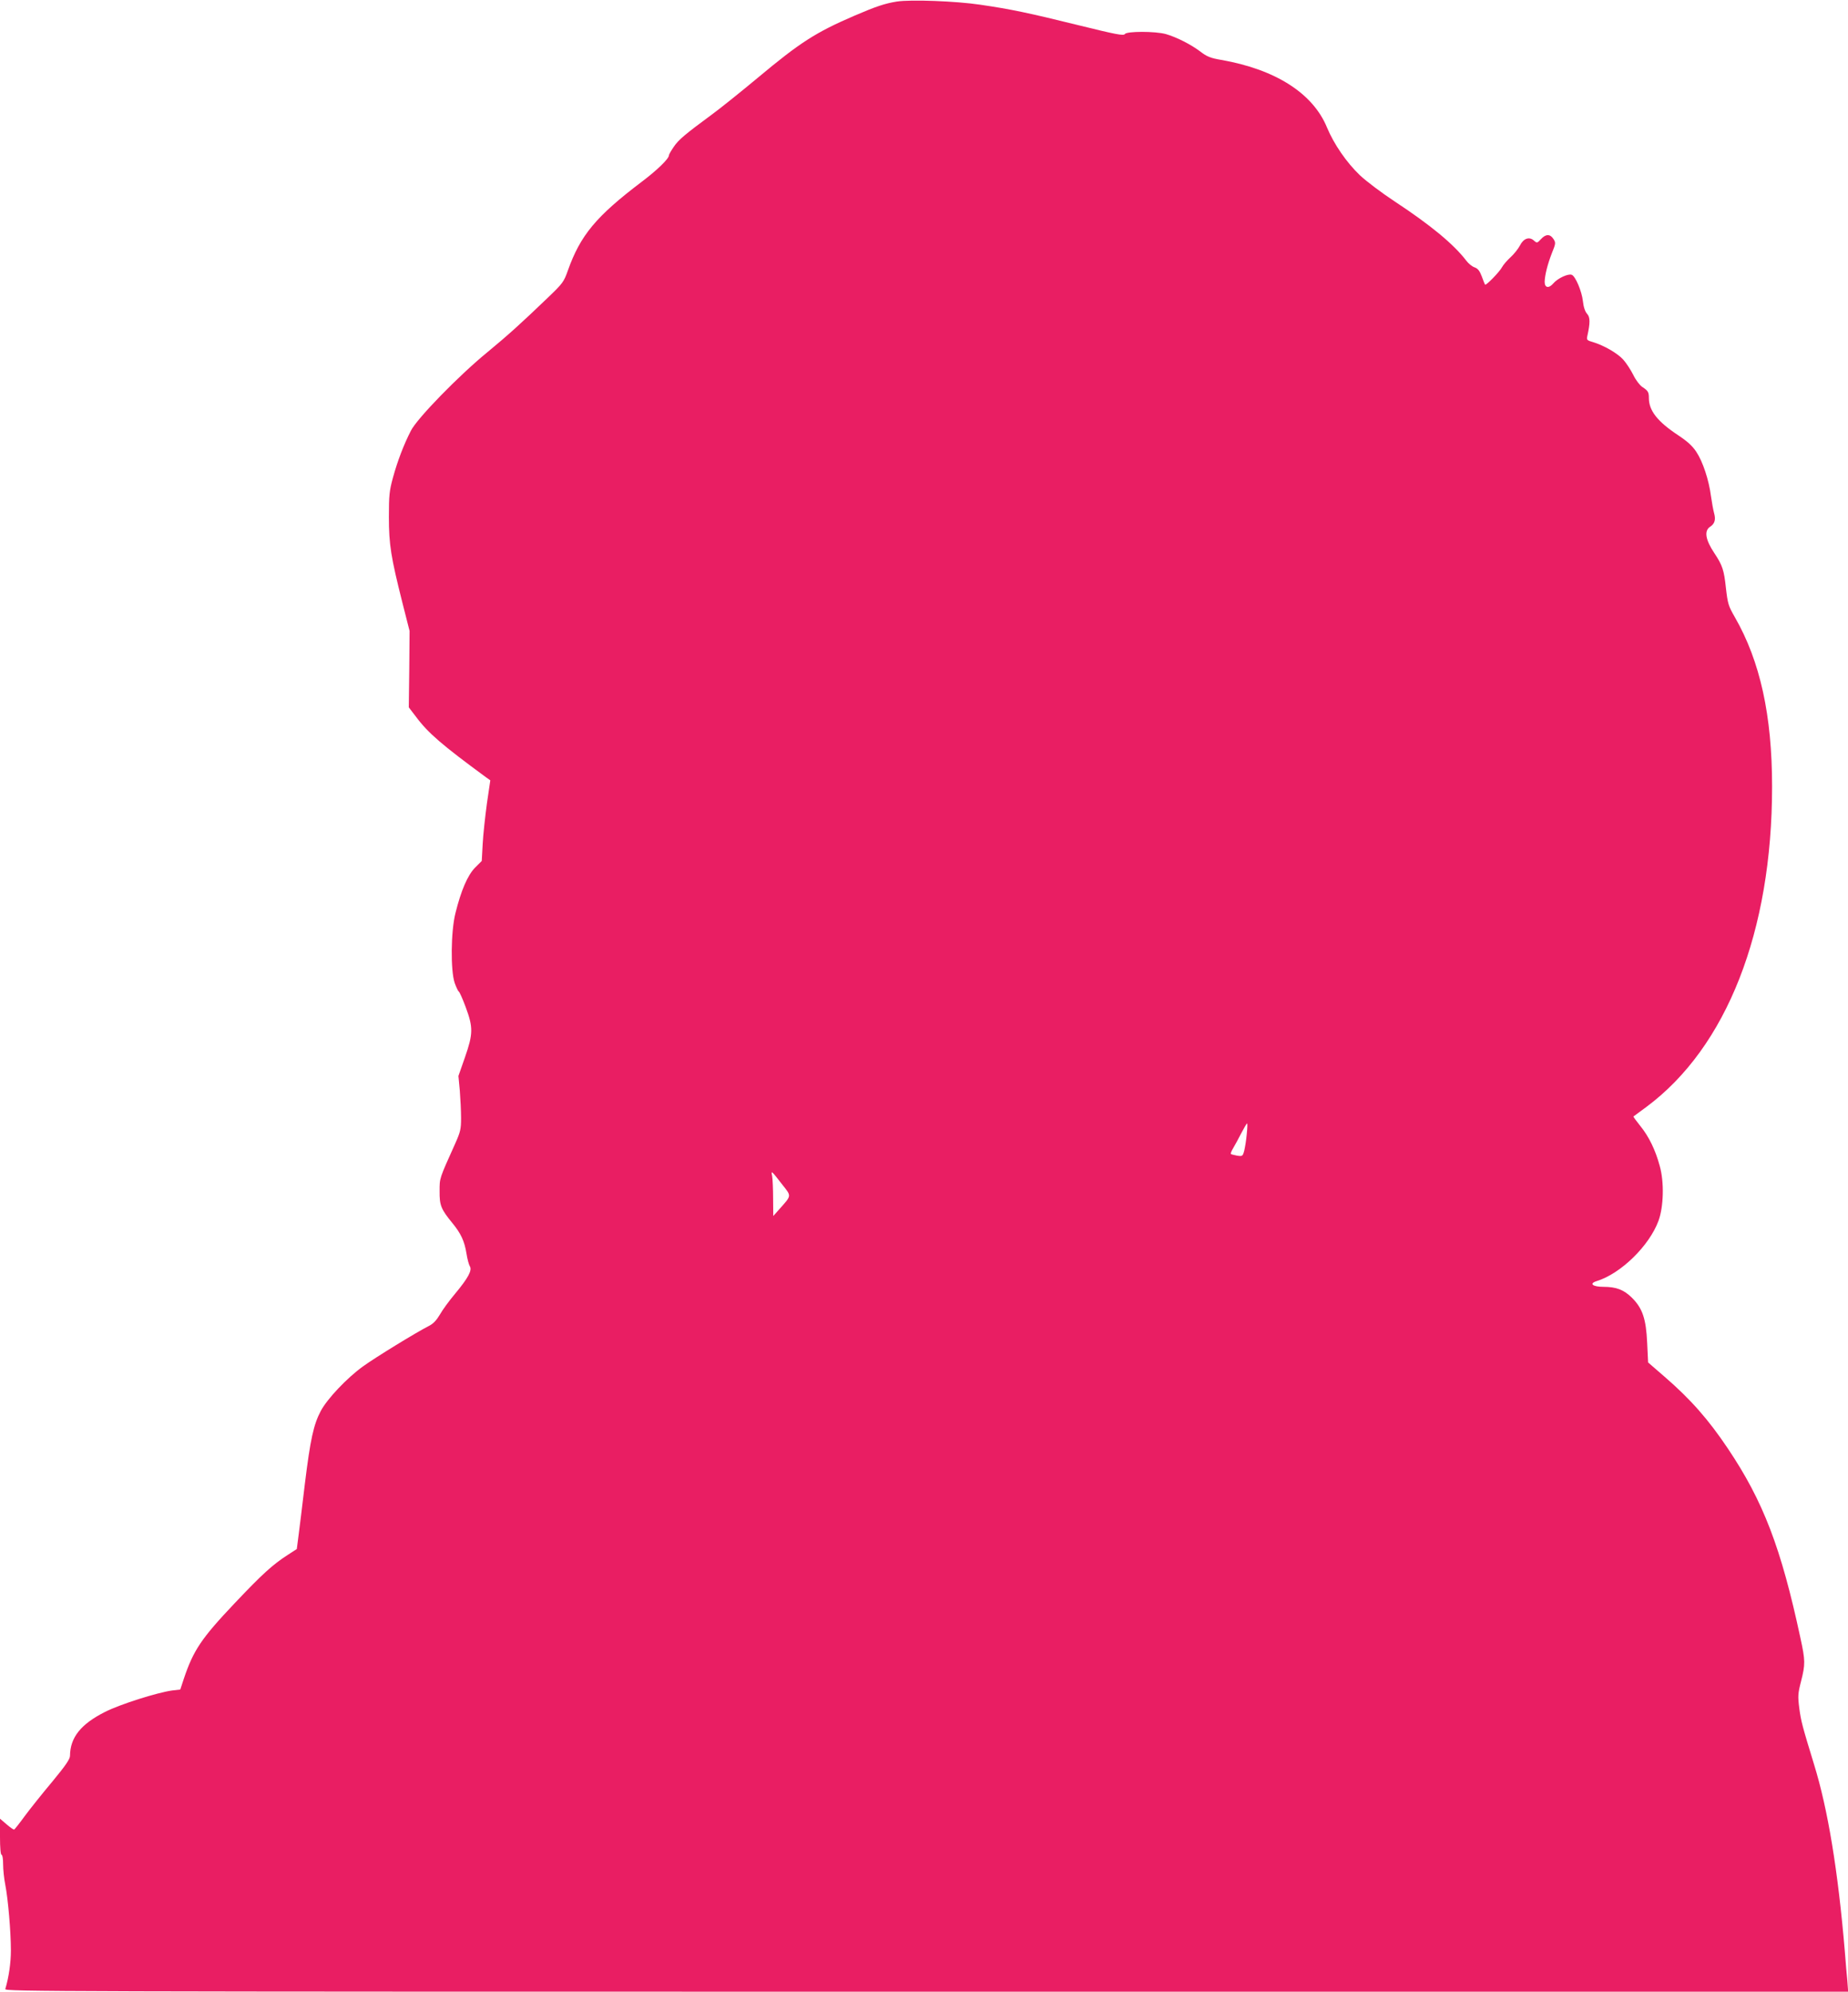 <?xml version="1.0" standalone="no"?>
<!DOCTYPE svg PUBLIC "-//W3C//DTD SVG 20010904//EN"
 "http://www.w3.org/TR/2001/REC-SVG-20010904/DTD/svg10.dtd">
<svg version="1.0" xmlns="http://www.w3.org/2000/svg"
 width="1188pt" height="1280pt" viewBox="0 0 1188 1280"
 preserveAspectRatio="xMidYMid meet">
<g transform="translate(0,1280) scale(0.1,-0.1)"
fill="#e91e63" stroke="none">
<path d="M5765 12790 c-75 -12 -133 -31 -270 -90 -251 -108 -351 -172 -625
-401 -107 -89 -240 -196 -295 -236 -171 -126 -213 -161 -244 -207 -17 -25 -31
-49 -31 -55 0 -21 -76 -95 -173 -168 -296 -224 -396 -345 -477 -573 -25 -71
-33 -82 -126 -171 -175 -168 -257 -242 -389 -351 -184 -150 -455 -428 -494
-507 -46 -90 -86 -195 -115 -301 -23 -84 -26 -114 -26 -252 0 -178 13 -258 87
-552 l46 -181 -2 -245 -3 -246 46 -60 c78 -105 168 -182 450 -389 l28 -20 -22
-150 c-11 -82 -24 -199 -27 -259 l-6 -109 -43 -43 c-48 -49 -90 -147 -126
-292 -30 -118 -32 -370 -5 -449 10 -28 22 -53 26 -55 5 -2 25 -47 45 -101 48
-130 48 -170 -5 -322 l-42 -120 9 -95 c4 -52 8 -131 8 -175 0 -71 -4 -89 -38
-165 -103 -229 -100 -220 -100 -305 -1 -91 9 -116 82 -205 55 -67 78 -116 91
-197 5 -33 15 -70 21 -80 17 -26 -10 -76 -95 -178 -37 -44 -81 -104 -97 -133
-22 -37 -42 -59 -72 -74 -79 -40 -342 -201 -422 -259 -103 -74 -230 -208 -272
-287 -46 -87 -67 -182 -102 -467 -16 -137 -35 -288 -41 -335 l-11 -85 -57 -37
c-98 -63 -165 -124 -343 -312 -214 -226 -265 -302 -327 -487 l-22 -67 -52 -6
c-95 -13 -336 -89 -432 -138 -155 -78 -224 -164 -225 -282 0 -21 -28 -62 -113
-165 -63 -75 -142 -174 -177 -221 -34 -47 -65 -86 -69 -88 -4 -1 -26 14 -49
34 l-42 36 0 -116 c0 -71 4 -116 10 -116 6 0 10 -27 10 -60 0 -34 6 -93 14
-133 18 -92 36 -300 36 -422 0 -79 -13 -171 -36 -248 -5 -16 282 -17 5921 -17
l5926 0 -5 68 c-4 37 -11 121 -16 187 -44 522 -109 917 -198 1205 -75 245 -84
278 -95 361 -10 79 -9 95 11 173 28 110 28 134 -4 280 -124 579 -239 878 -465
1215 -125 187 -241 319 -409 464 l-105 91 -6 125 c-7 156 -30 223 -98 291 -52
51 -100 70 -183 70 -70 0 -95 21 -43 37 155 48 338 227 397 388 33 91 37 248
8 351 -28 104 -70 190 -126 259 -25 31 -45 58 -43 60 2 1 40 30 84 62 515 383
807 1127 807 2058 0 458 -77 806 -239 1088 -42 73 -46 86 -58 190 -12 113 -22
144 -74 222 -58 87 -67 144 -27 170 30 20 37 46 25 88 -5 18 -14 67 -20 109
-13 102 -52 221 -94 284 -24 37 -58 68 -117 107 -133 88 -188 158 -188 239 0
39 -6 47 -42 71 -16 10 -42 44 -58 77 -17 34 -46 78 -65 99 -37 41 -124 91
-193 112 -40 11 -43 15 -38 38 19 86 19 122 -1 144 -13 14 -23 43 -27 81 -7
64 -48 161 -72 170 -23 9 -91 -23 -118 -55 -29 -34 -56 -30 -56 10 1 42 18
111 46 183 26 64 26 68 10 93 -21 32 -49 32 -80 -2 -24 -26 -26 -26 -45 -9
-30 27 -67 14 -90 -32 -11 -21 -38 -55 -60 -75 -22 -20 -47 -49 -55 -64 -15
-29 -103 -120 -109 -112 -2 2 -12 26 -21 52 -14 37 -25 51 -47 59 -15 5 -39
24 -53 43 -81 106 -230 229 -461 381 -82 54 -183 130 -223 168 -85 81 -167
200 -211 306 -90 220 -331 374 -680 435 -70 12 -92 21 -135 54 -61 46 -152 92
-221 112 -68 19 -253 19 -264 0 -8 -12 -59 -2 -298 57 -320 79 -434 103 -633
132 -154 23 -446 34 -535 20z m2250 -7277 c-3 -38 -11 -85 -16 -107 -10 -37
-12 -38 -46 -33 -19 4 -38 8 -40 11 -3 3 4 20 15 38 11 18 34 61 52 96 18 34
34 62 37 62 3 0 2 -30 -2 -67z m-2986 -326 c60 -76 61 -68 -18 -157 l-40 -45
-1 111 c0 61 -3 127 -6 145 -8 39 -7 39 65 -54z"/>
</g>
</svg>
